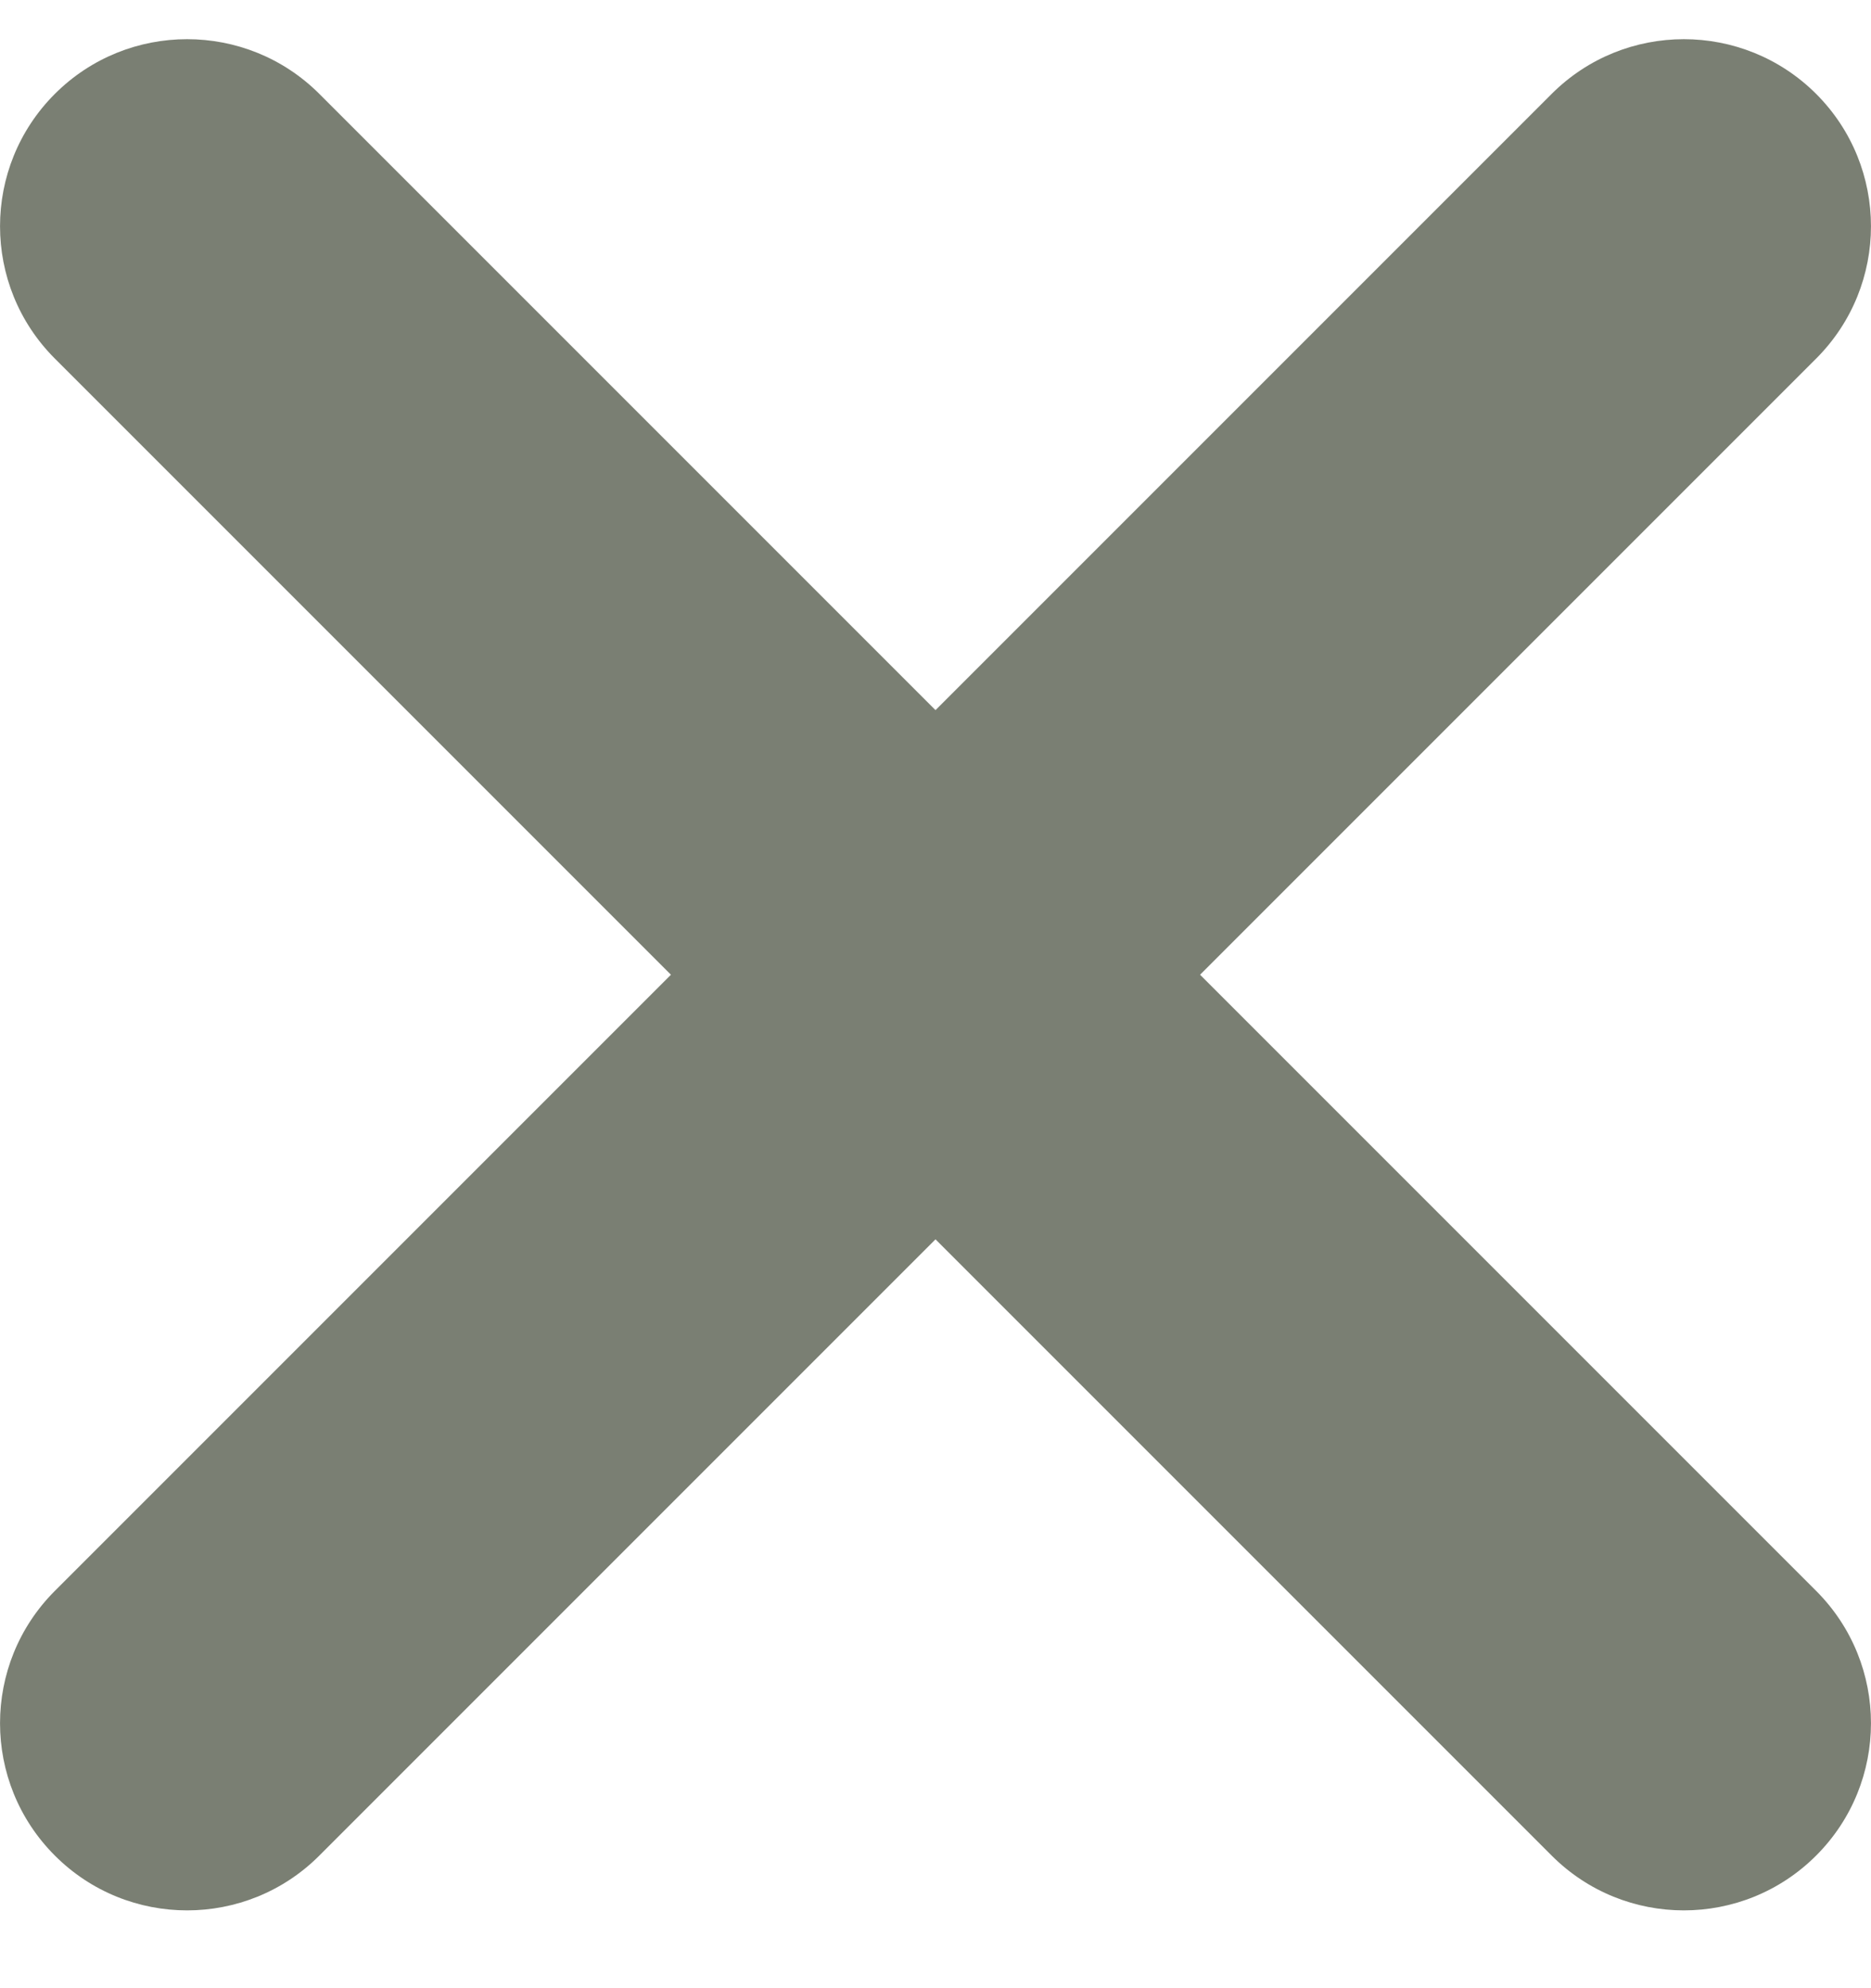 <svg width="16" height="17" viewBox="0 0 16 17" fill="none" xmlns="http://www.w3.org/2000/svg">
<path fill-rule="evenodd" clip-rule="evenodd" d="M15.531 0.803C16.156 1.428 16.156 2.441 15.531 3.066L2.731 15.866C2.107 16.491 1.093 16.491 0.469 15.866C-0.156 15.241 -0.156 14.228 0.469 13.603L13.269 0.803C13.893 0.179 14.906 0.179 15.531 0.803Z" fill="#7A7F73"/>
<path fill-rule="evenodd" clip-rule="evenodd" d="M0.469 0.803C1.093 0.179 2.107 0.179 2.731 0.803L15.531 13.603C16.156 14.228 16.156 15.241 15.531 15.866C14.906 16.491 13.893 16.491 13.269 15.866L0.469 3.066C-0.156 2.441 -0.156 1.428 0.469 0.803Z" fill="#7A7F73"/>
</svg>
